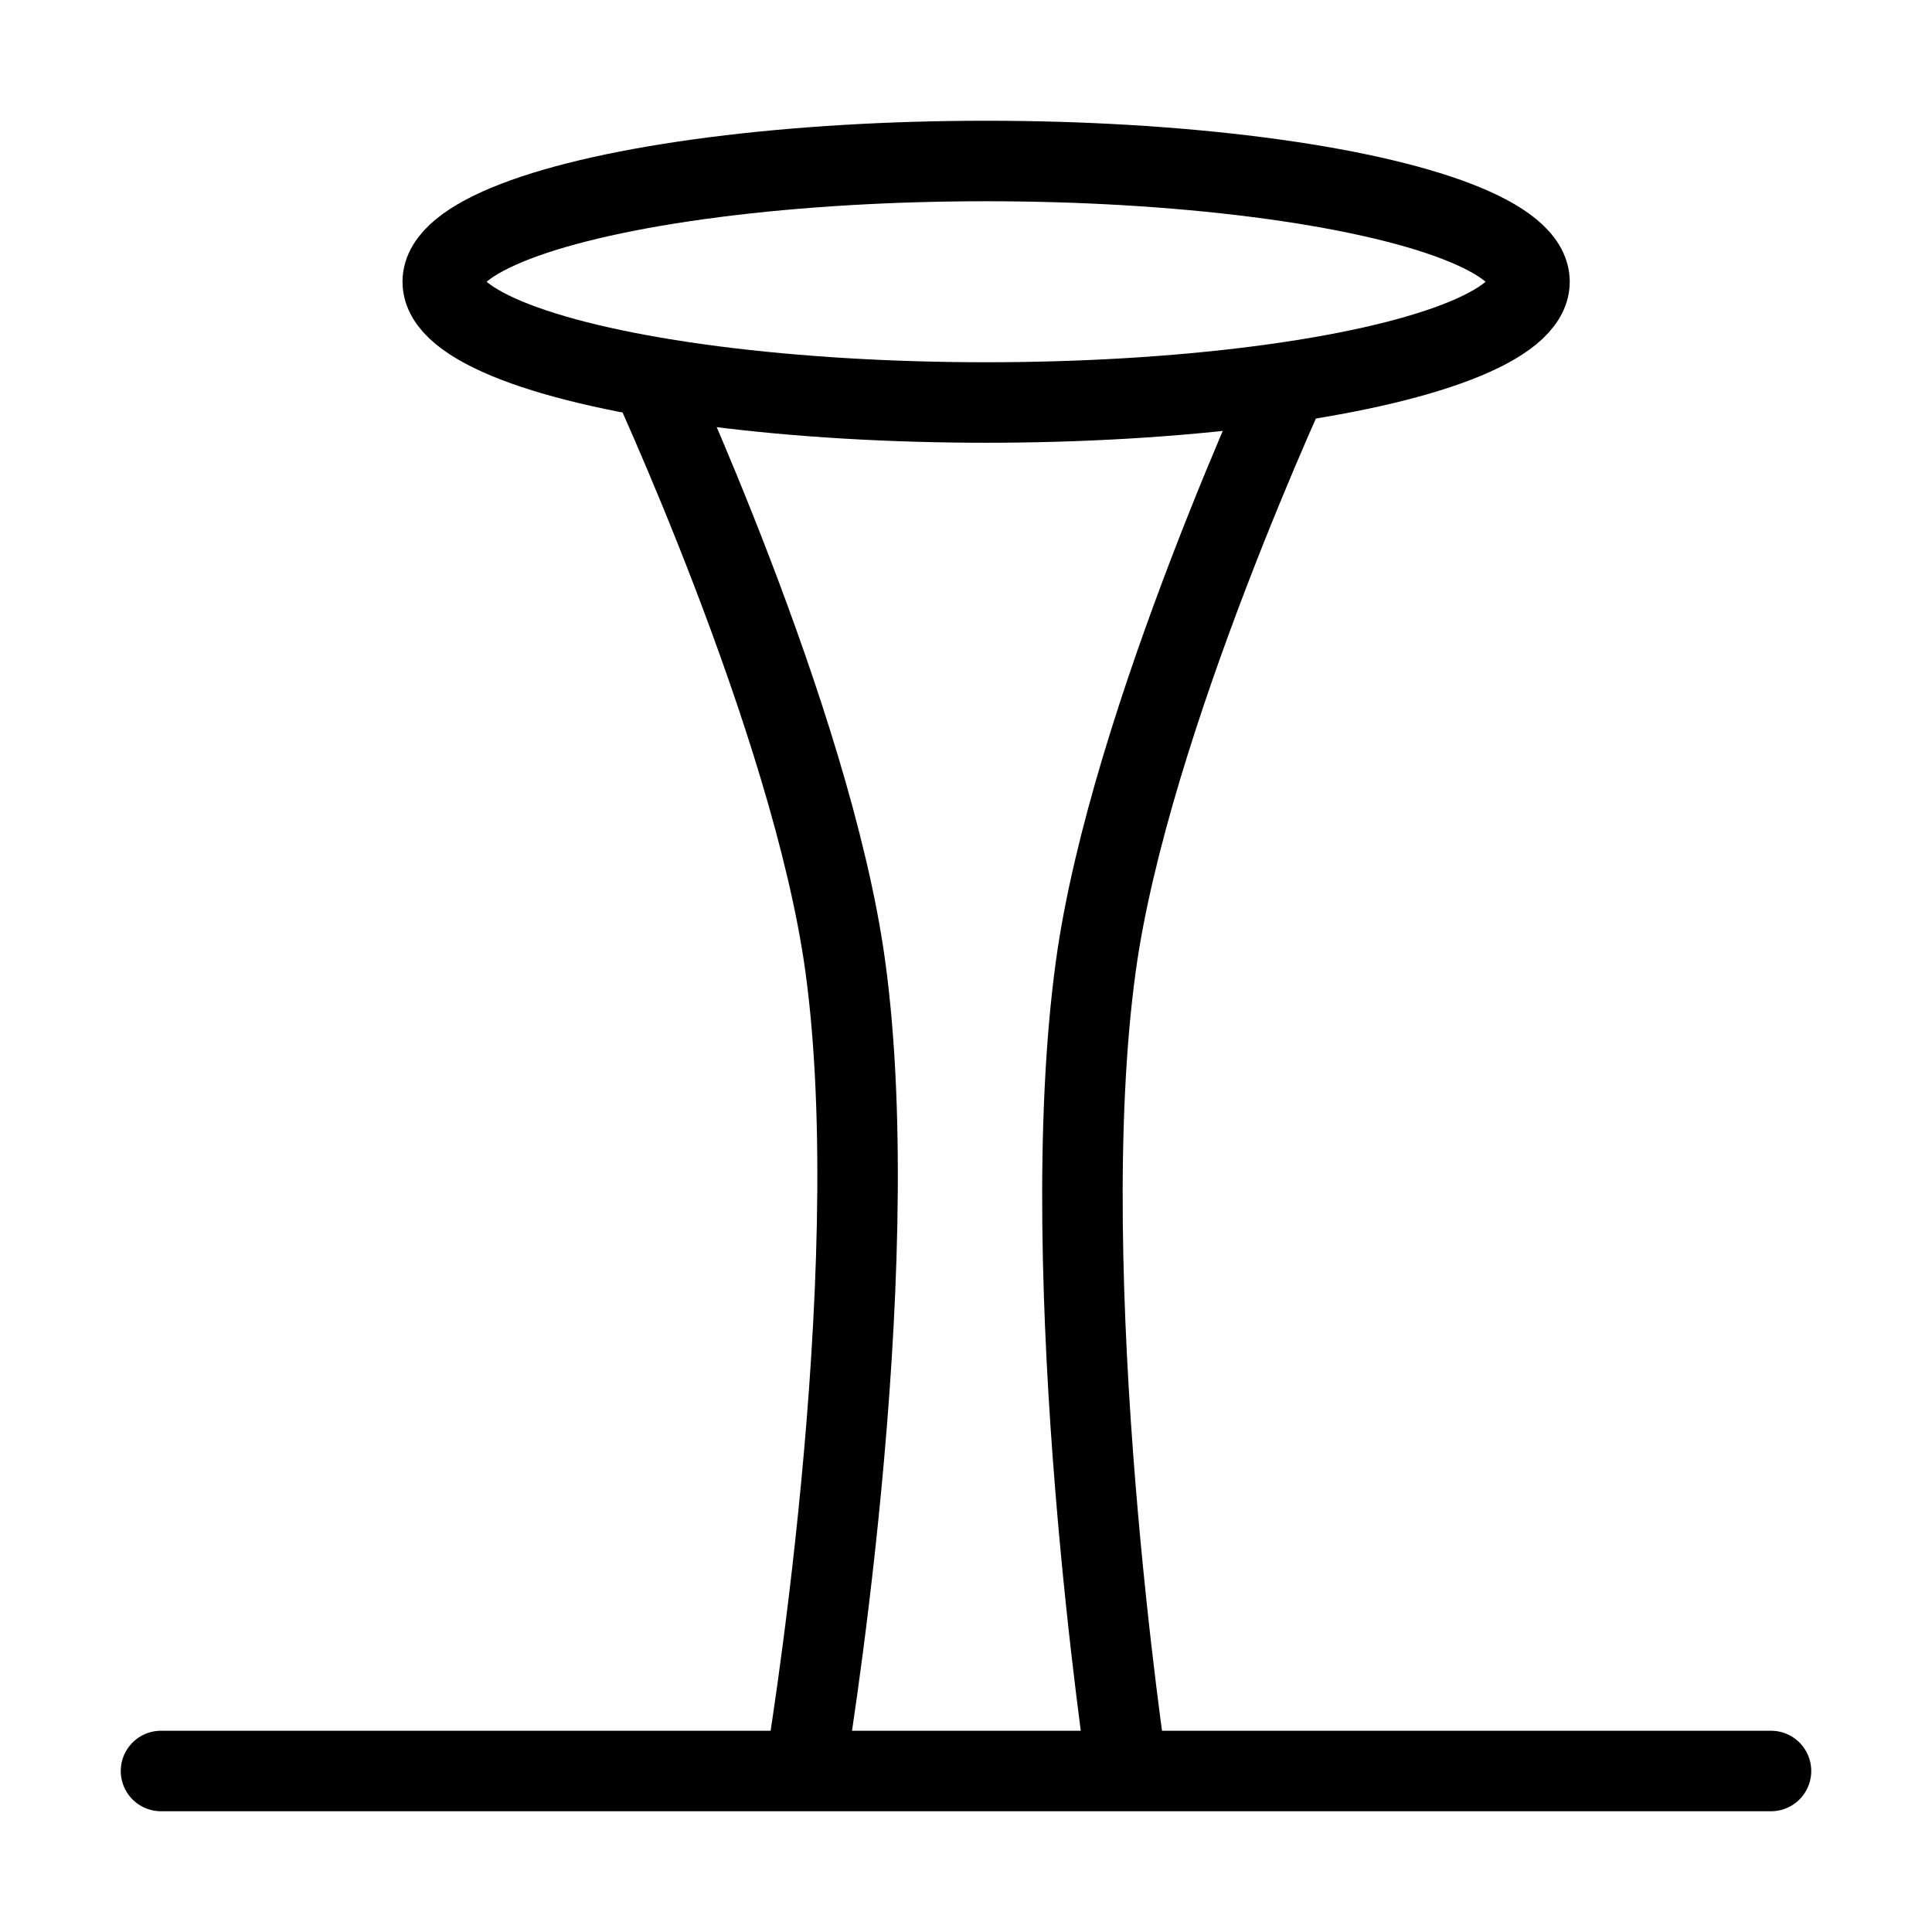 <svg viewBox="0 0 48 48" fill="none" xmlns="http://www.w3.org/2000/svg"><path d="M4 44H44" stroke="currentColor" stroke-width="2" stroke-linecap="round" stroke-linejoin="round"/><ellipse cx="24.5" cy="7" rx="13.5" ry="3" stroke="currentColor" stroke-width="2"/><path d="M16 9C16 9 20.159 17.883 21 24C22.069 31.776 20 44 20 44" stroke="currentColor" stroke-width="2"/><path d="M32.226 9C32.226 9 28.067 17.883 27.226 24C26.157 31.776 28 44 28 44" stroke="currentColor" stroke-width="2"/></svg>